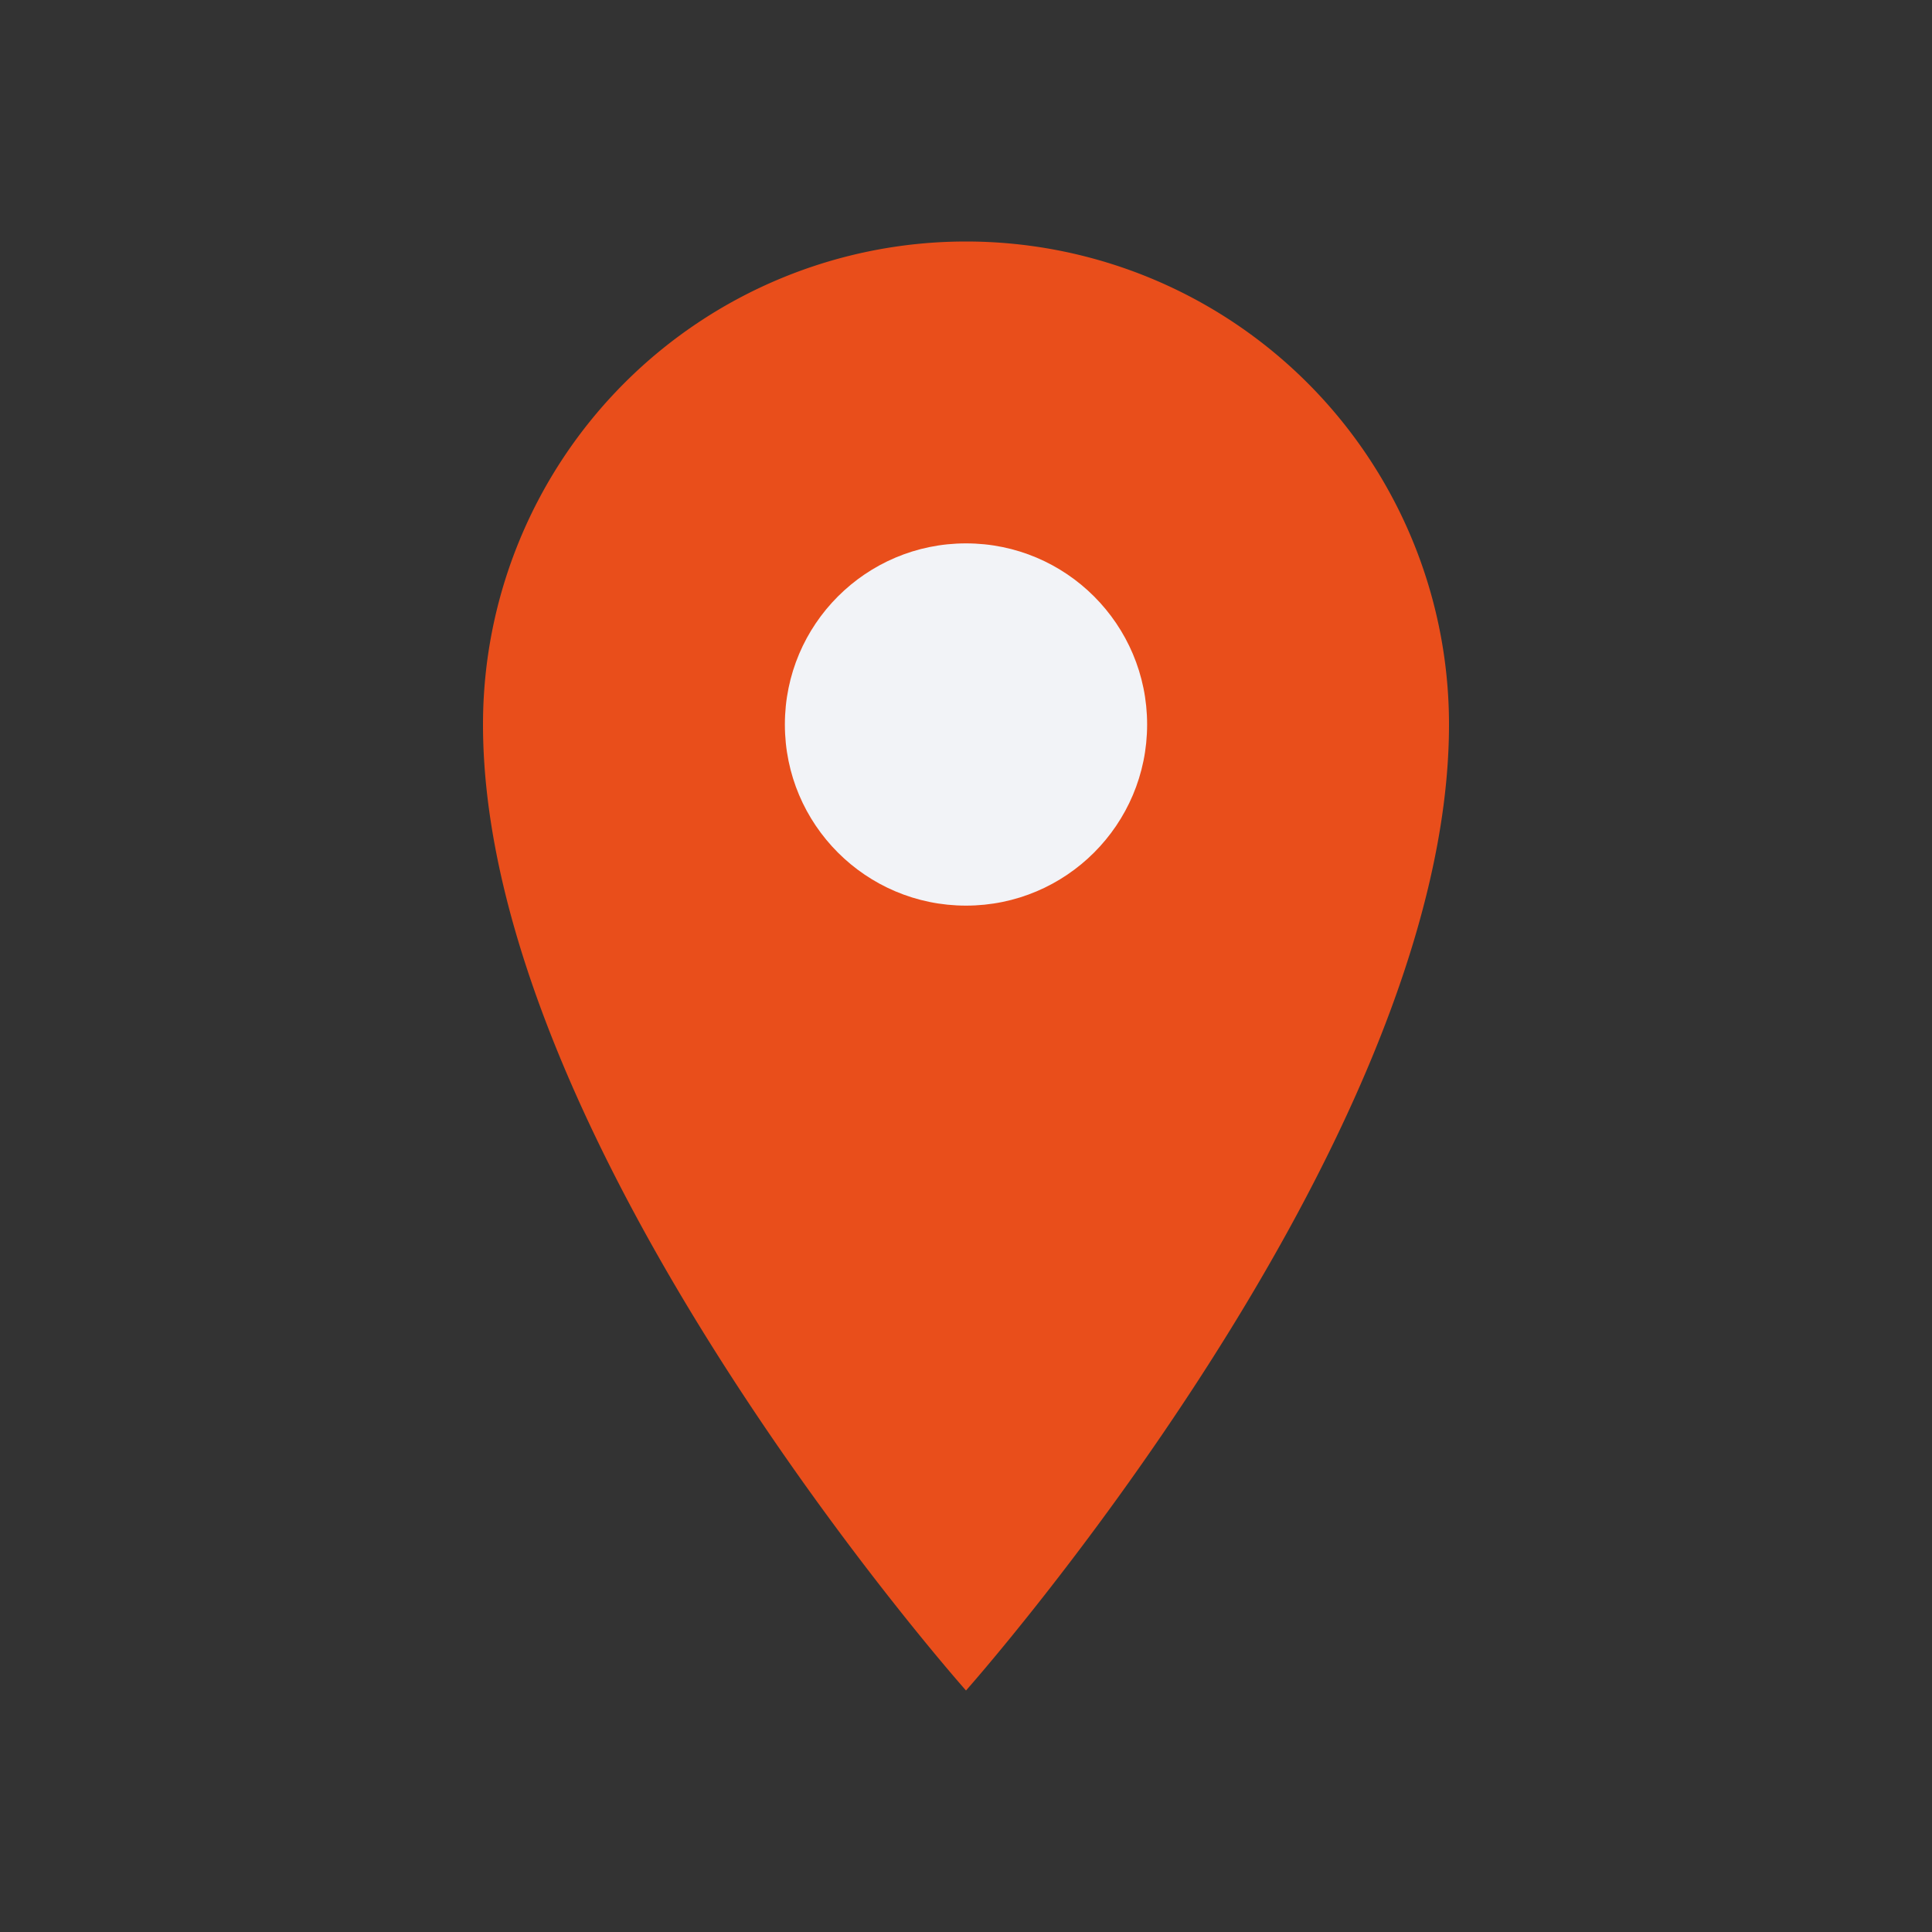 <?xml version="1.0" encoding="UTF-8"?>
<svg xmlns="http://www.w3.org/2000/svg" width="32" height="32" viewBox="0 0 32 32"><rect x="0" y="0" width="32" height="32" fill="#333333" stroke="none"/><path d="M16 4a8 8 0 018 8c0 7-8 16-8 16S8 19 8 12a8 8 0 018-8z" fill="#E94E1B"/><circle cx="16" cy="12" r="3" fill="#F2F3F7"/></svg>
